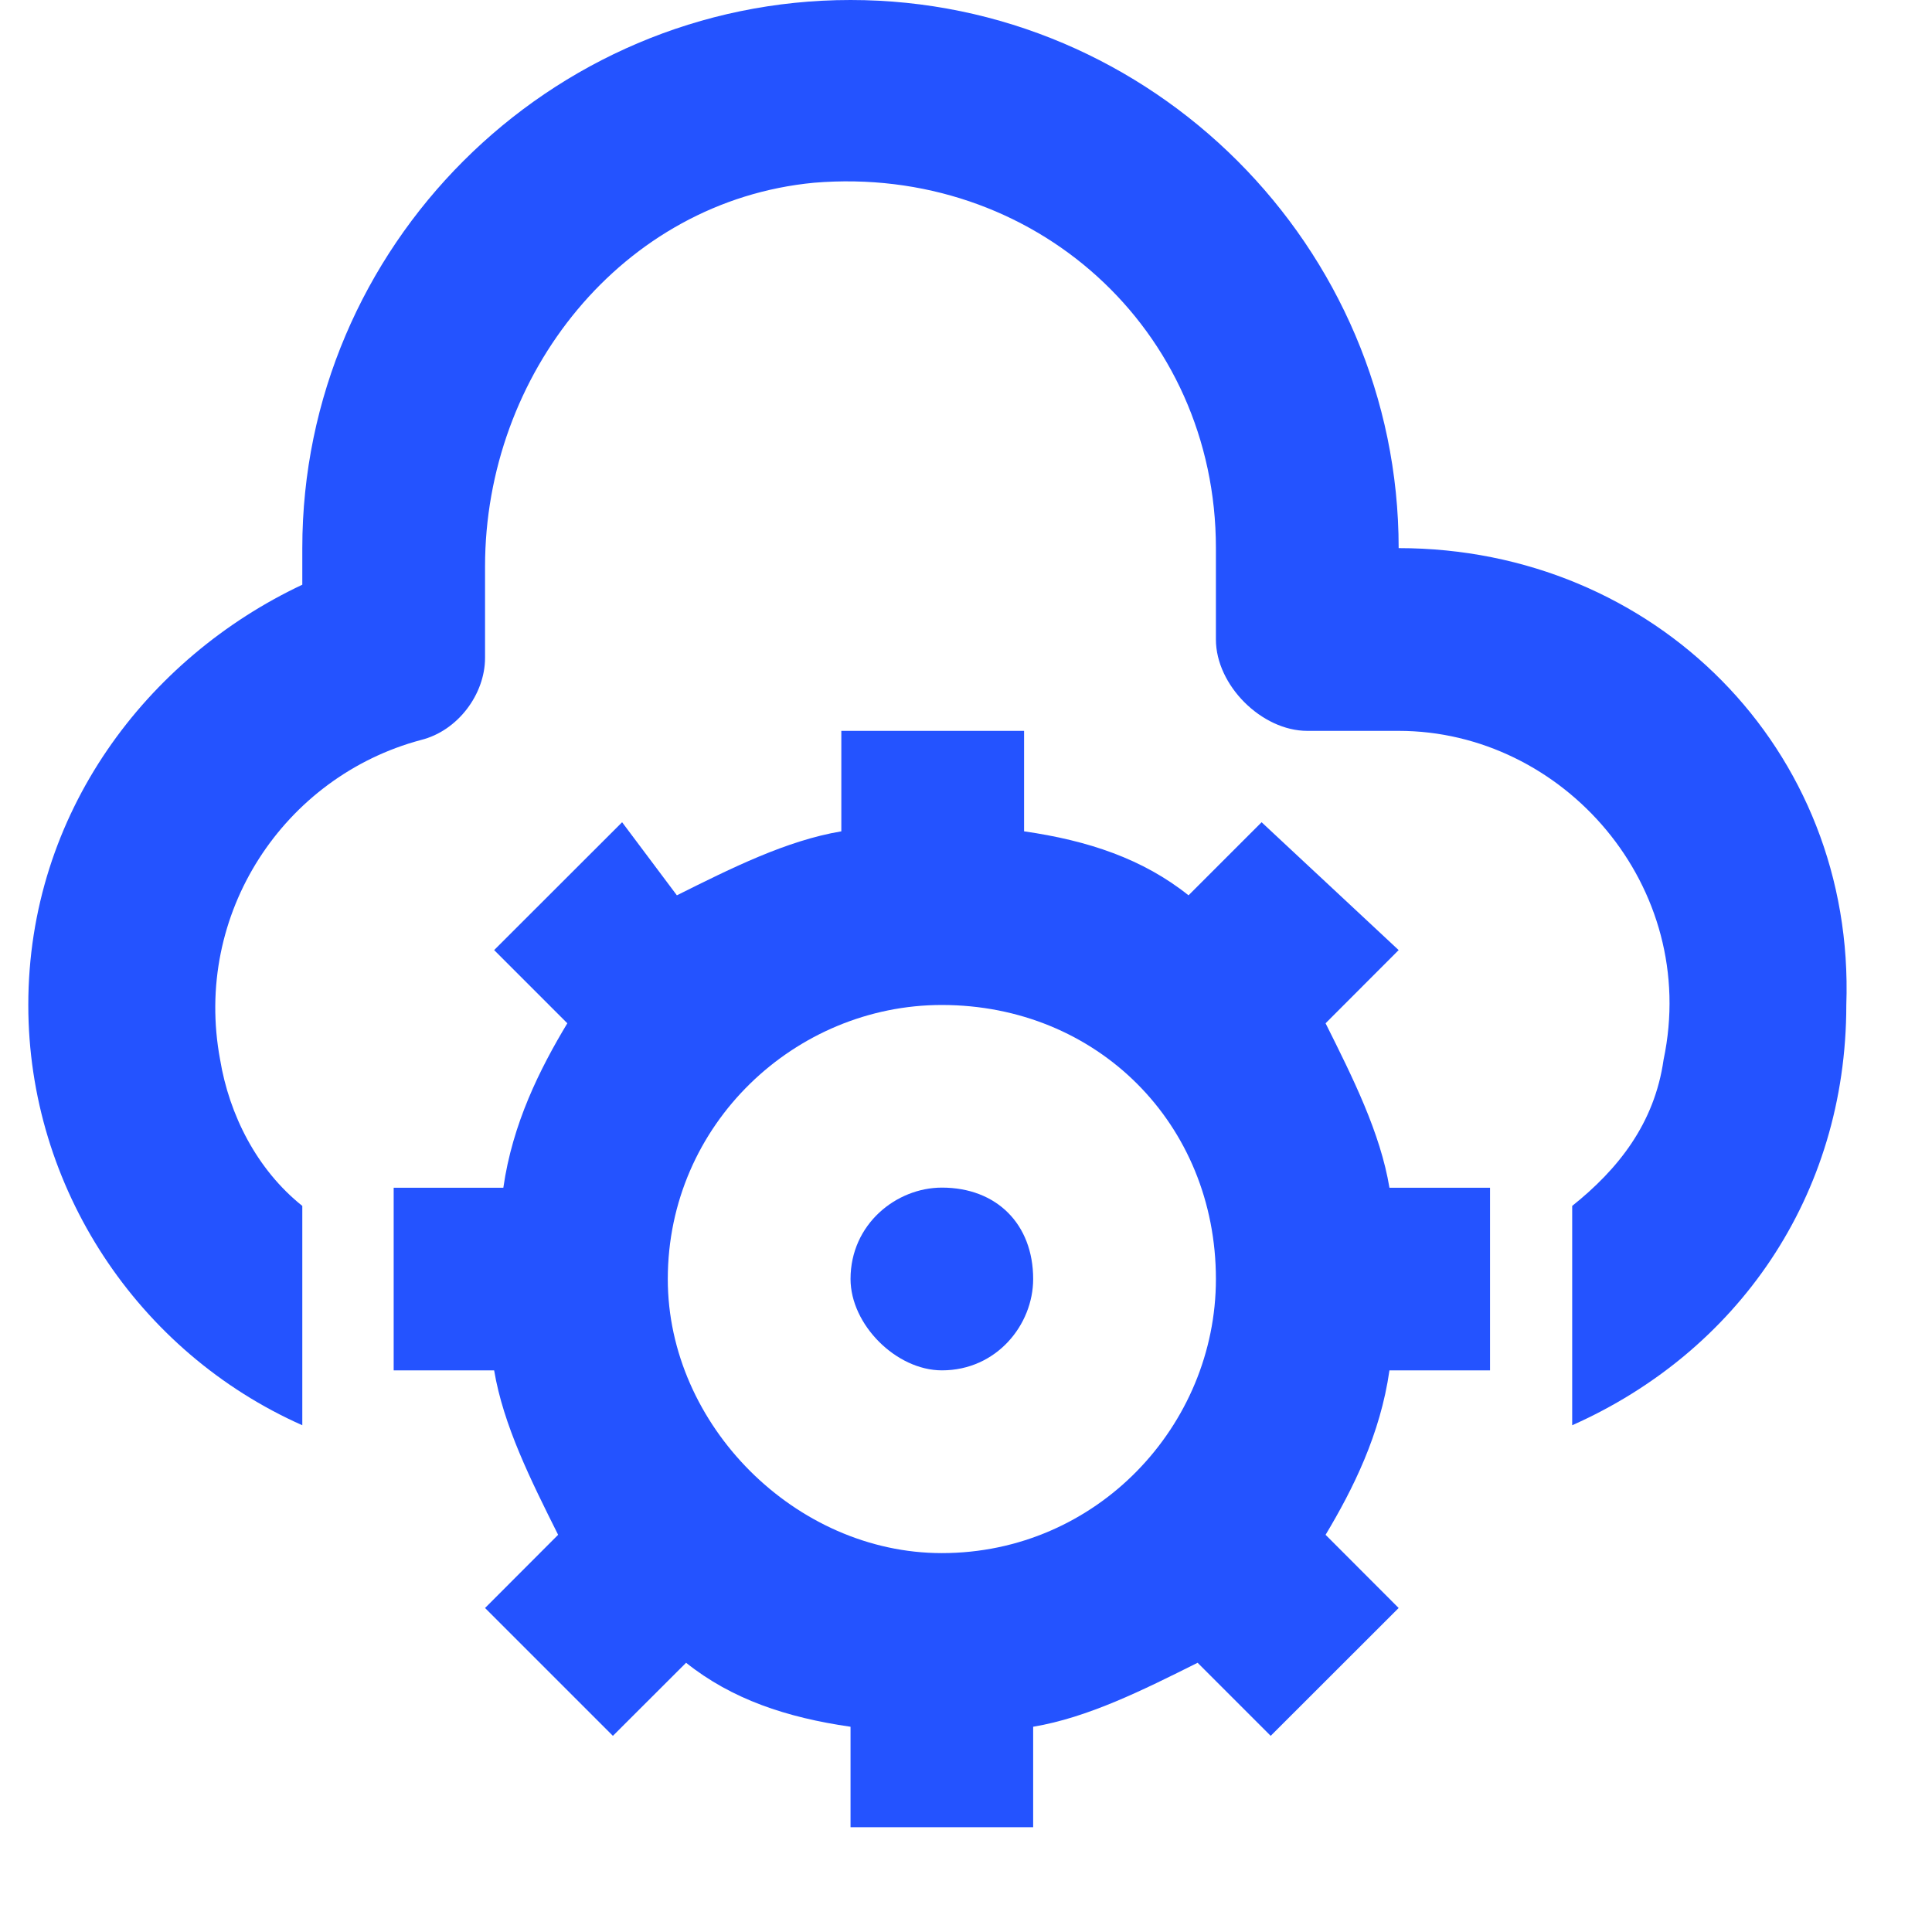 <svg width="17" height="17" viewBox="0 0 17 17" fill="none" xmlns="http://www.w3.org/2000/svg">
<path d="M12.307 4.823C12.307 2.171 10.136 0 7.484 0C4.831 0 2.66 2.171 2.66 4.823V5.145C1.294 5.788 0.249 7.155 0.249 8.843C0.249 10.45 1.213 11.898 2.66 12.541V10.611C2.258 10.29 2.017 9.807 1.937 9.325C1.696 8.039 2.499 6.833 3.705 6.511C4.027 6.431 4.268 6.11 4.268 5.788V4.984C4.268 3.296 5.474 1.769 7.162 1.608C9.091 1.447 10.699 2.894 10.699 4.823V5.627C10.699 6.029 11.101 6.431 11.503 6.431H12.307C13.754 6.431 14.96 7.798 14.638 9.325C14.558 9.888 14.236 10.29 13.834 10.611V12.541C15.281 11.898 16.246 10.531 16.246 8.843C16.326 6.592 14.558 4.823 12.307 4.823Z" fill="#2453FF"/>
<path d="M8.288 10.45C7.886 10.45 7.484 10.772 7.484 11.254C7.484 11.656 7.886 12.058 8.288 12.058C8.77 12.058 9.091 11.656 9.091 11.254C9.091 10.772 8.77 10.45 8.288 10.45Z" fill="#2453FF"/>
<path d="M11.664 9.004L12.307 8.36L11.101 7.235L10.458 7.878C10.056 7.557 9.574 7.396 9.011 7.315V6.431H7.403V7.315C6.921 7.396 6.439 7.637 5.956 7.878L5.474 7.235L4.348 8.36L4.992 9.004C4.75 9.406 4.509 9.888 4.429 10.451H3.464V12.058H4.348C4.429 12.541 4.67 13.023 4.911 13.505L4.268 14.149L5.393 15.274L6.037 14.631C6.439 14.952 6.921 15.113 7.484 15.194V16.078H9.091V15.194C9.574 15.113 10.056 14.872 10.538 14.631L11.181 15.274L12.307 14.149L11.664 13.505C11.905 13.103 12.146 12.621 12.226 12.058H13.111V10.451H12.226C12.146 9.968 11.905 9.486 11.664 9.004ZM8.287 13.666C7.001 13.666 5.876 12.541 5.876 11.255C5.876 9.888 7.001 8.843 8.287 8.843C9.654 8.843 10.699 9.888 10.699 11.255C10.699 12.541 9.654 13.666 8.287 13.666Z" fill="#2453FF"/>
</svg>
